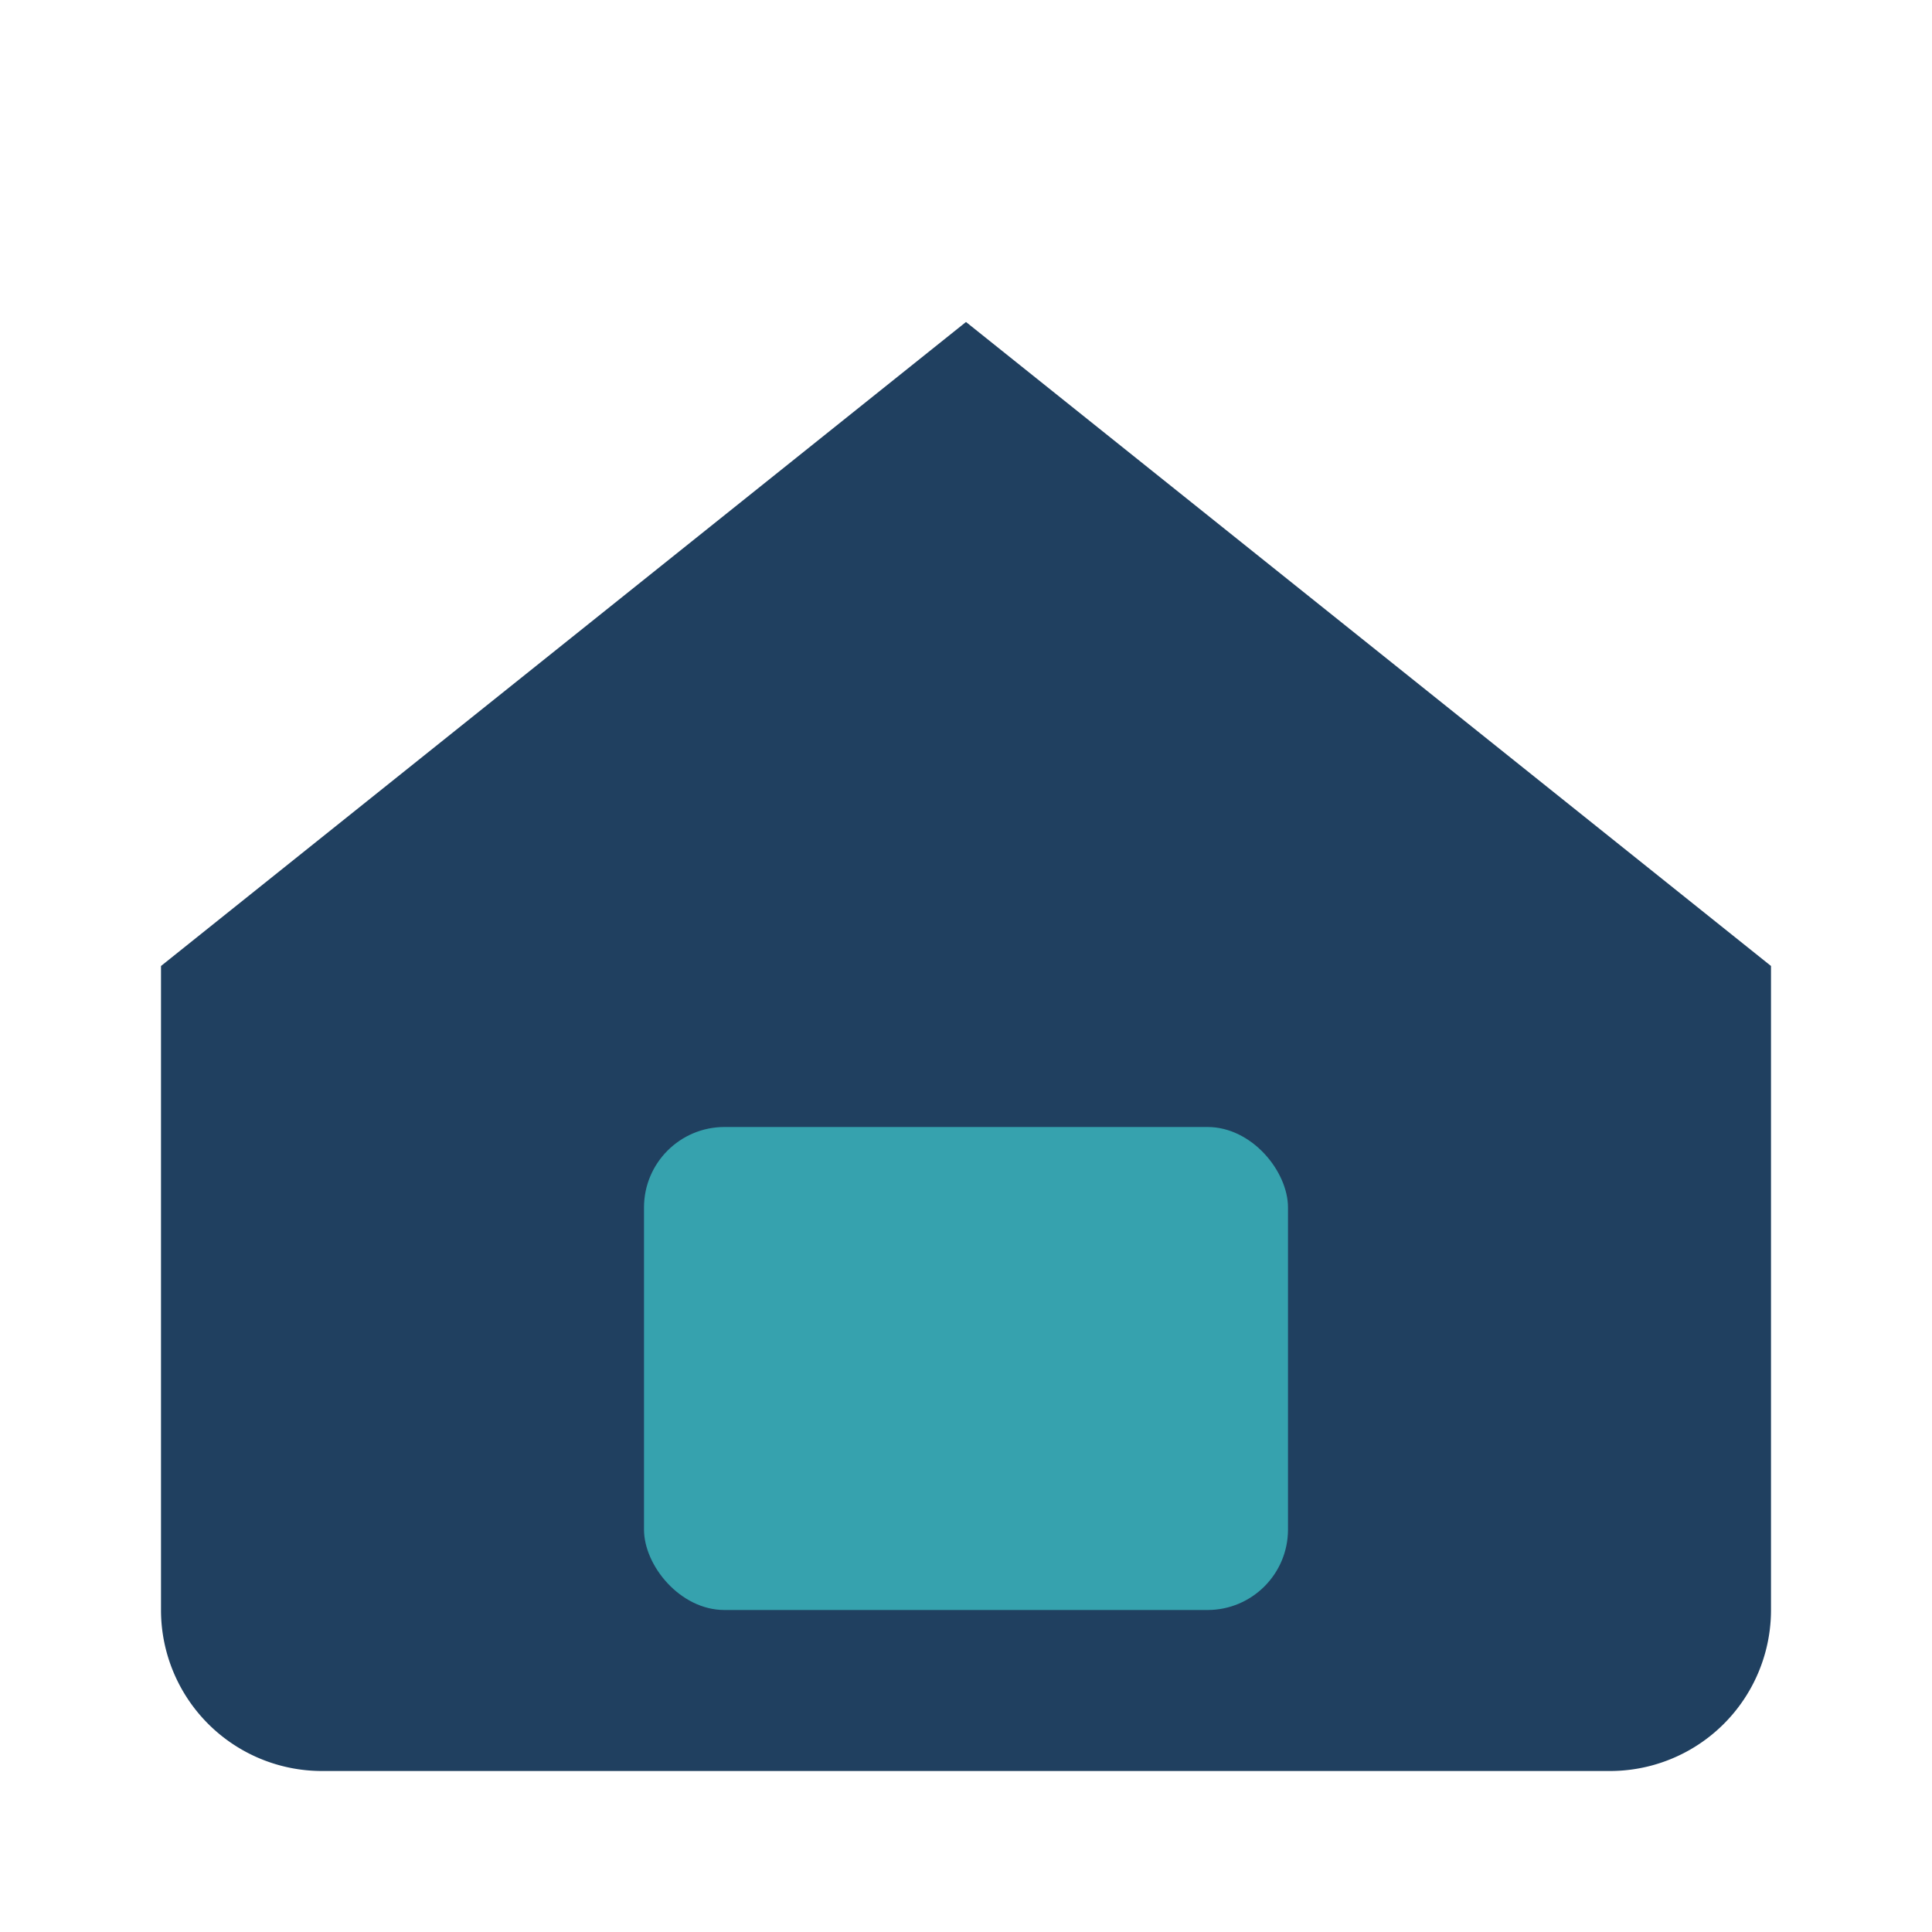 <?xml version="1.0" encoding="UTF-8"?>
<svg xmlns="http://www.w3.org/2000/svg" width="24" height="24" viewBox="0 0 24 24"><path fill="#204060" d="M2 12l10-8 10 8v8a2 2 0 0 1-2 2H4a2 2 0 0 1-2-2z"/><rect x="8" y="14" width="8" height="6" rx="1" fill="#36A2AE"/></svg>